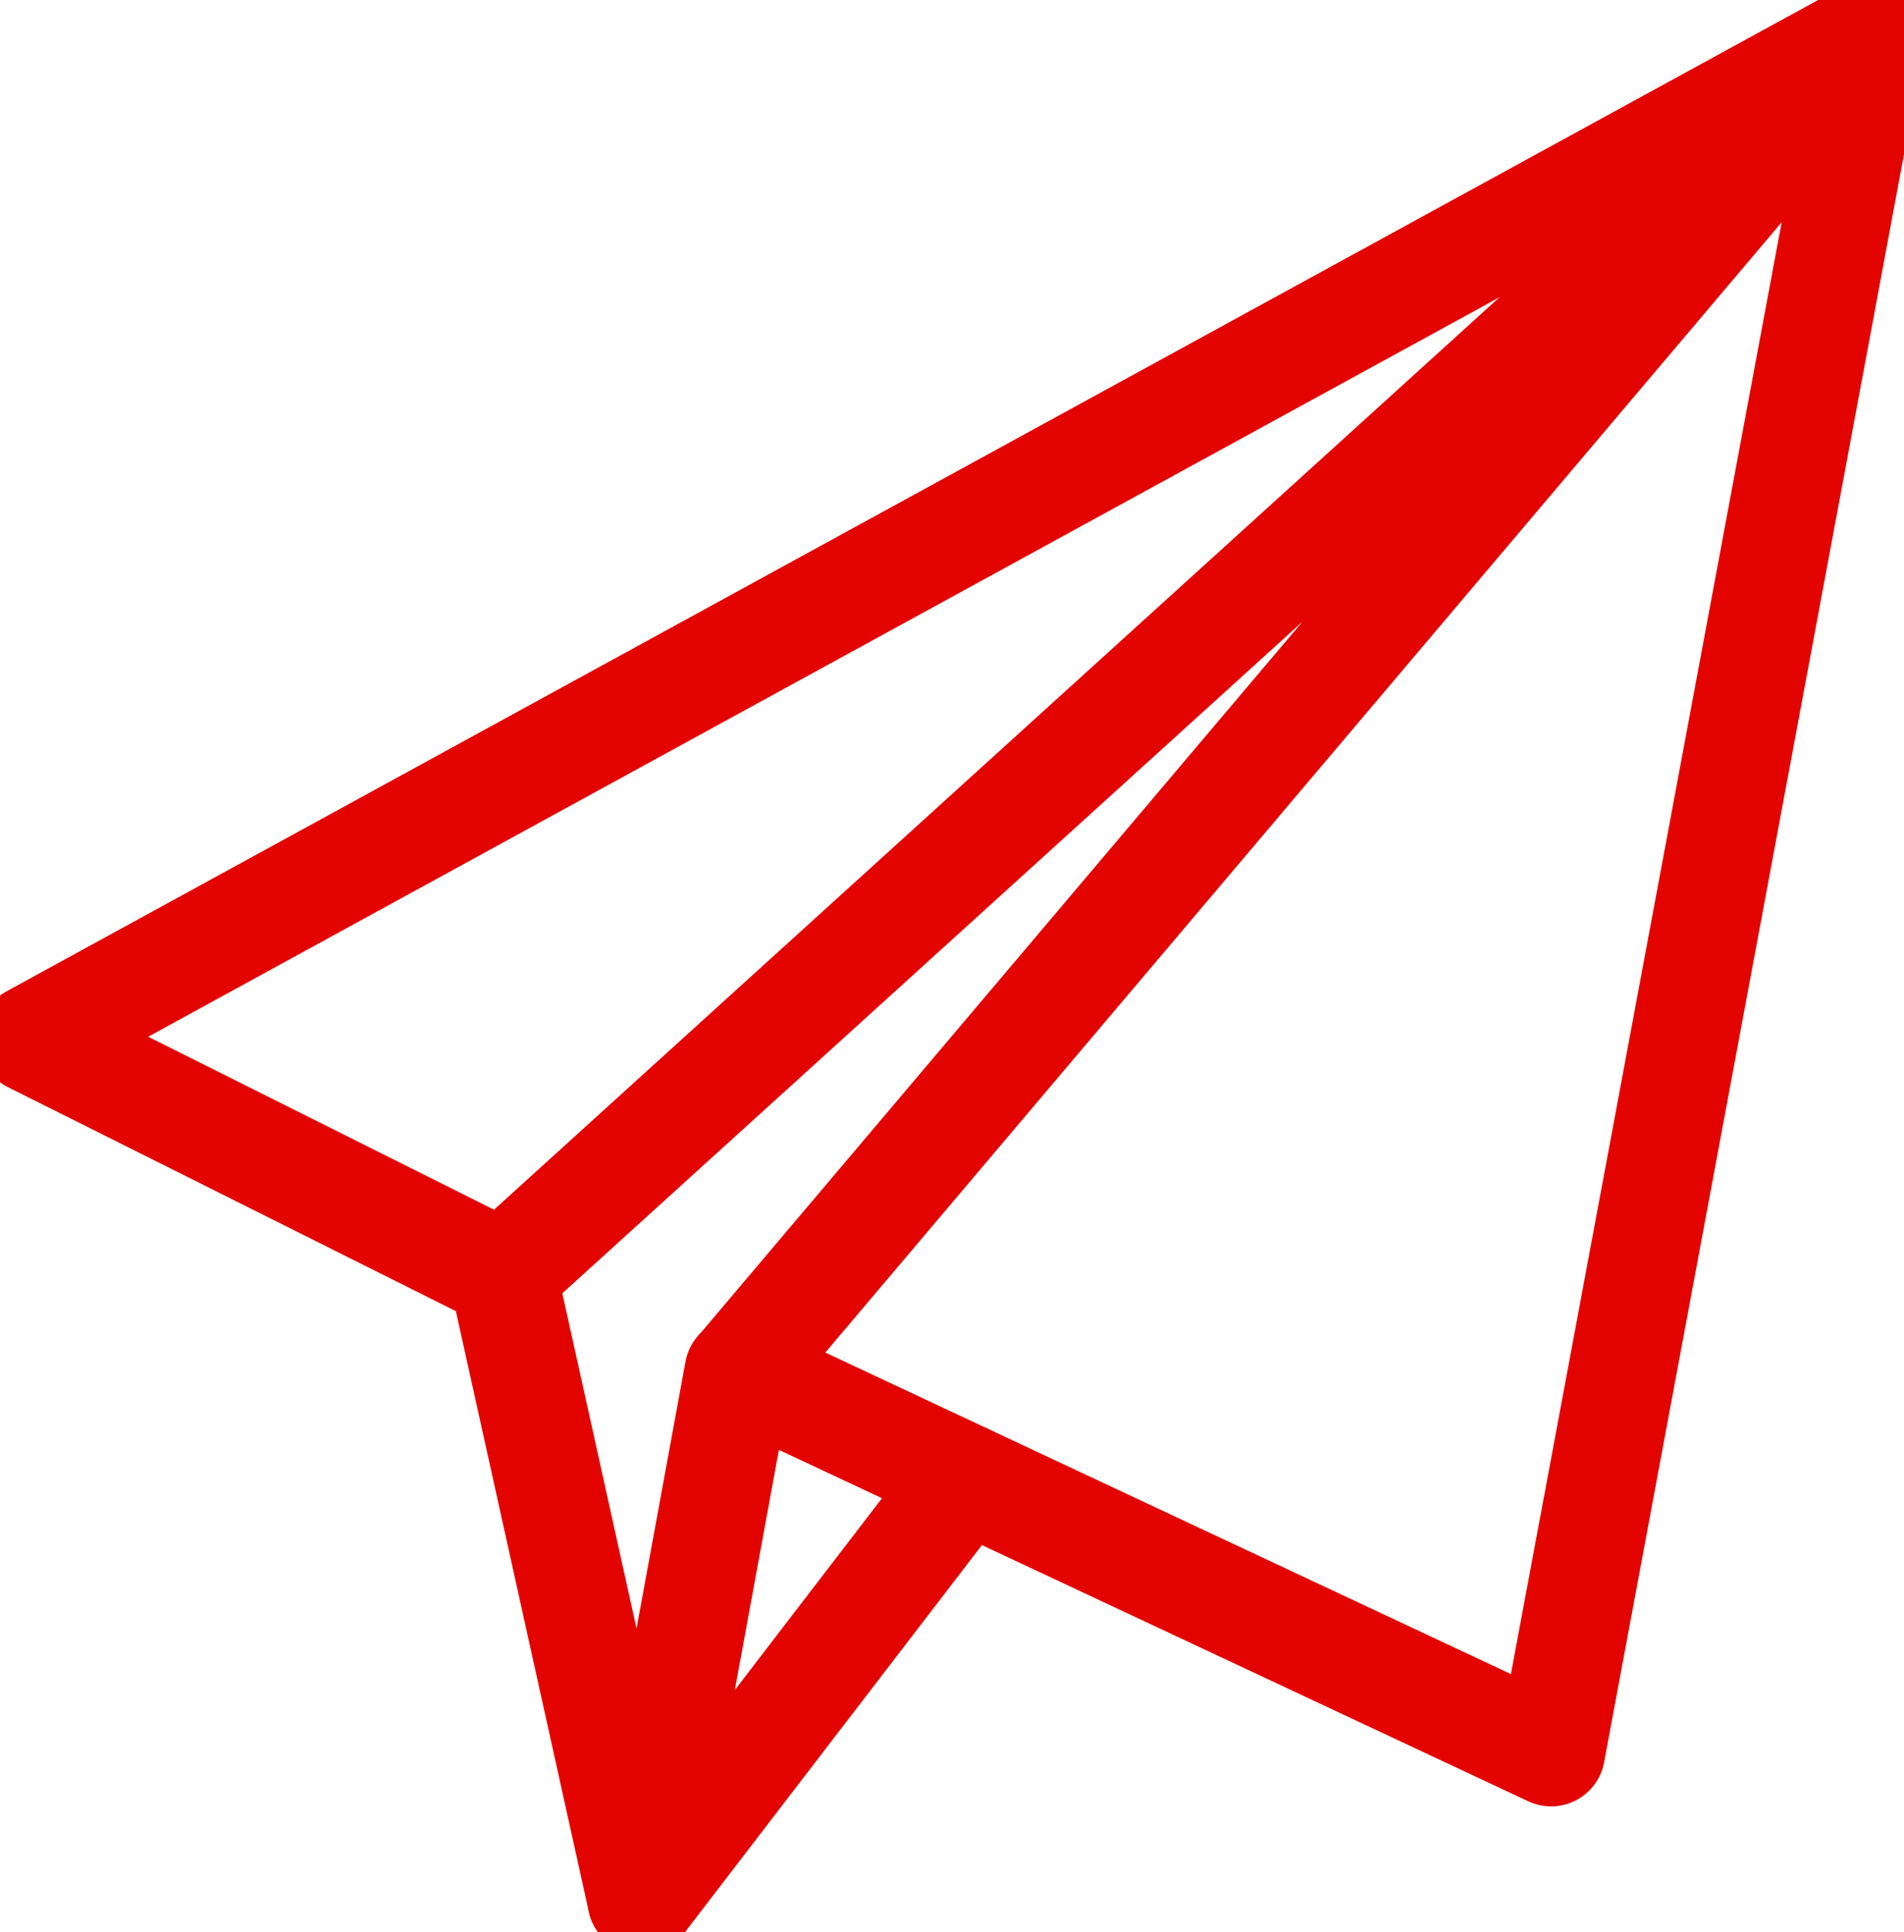 <svg xmlns="http://www.w3.org/2000/svg" xmlns:xlink="http://www.w3.org/1999/xlink" width="35.324" height="35.838" viewBox="0 0 35.324 35.838">
  <defs>
    <clipPath id="clip-path">
      <rect id="Rectangle_212" data-name="Rectangle 212" width="35.324" height="35.838" fill="none" stroke="#e30400" stroke-width="1"/>
    </clipPath>
  </defs>
  <g id="Group_268" data-name="Group 268" transform="translate(0 0)">
    <g id="Group_267" data-name="Group 267" transform="translate(0 0)" clip-path="url(#clip-path)">
      <path id="Path_267" data-name="Path 267" d="M12.308,35.651l1.8-9.809L29.184,32.91,35.137,1,1,19.675l8.738,4.369Z" transform="translate(-0.407 -0.407)" fill="none" stroke="#e30400" stroke-linecap="round" stroke-linejoin="round" stroke-width="2"/>
      <line id="Line_62" data-name="Line 62" x1="6.012" y2="7.834" transform="translate(11.901 27.41)" fill="none" stroke="#e30400" stroke-linecap="round" stroke-linejoin="round" stroke-width="2"/>
      <path id="Path_268" data-name="Path 268" d="M20.1,25.843,41.126,1l-25.4,23.043" transform="translate(-6.395 -0.407)" fill="none" stroke="#e30400" stroke-miterlimit="10" stroke-width="2"/>
    </g>
  </g>
</svg>
